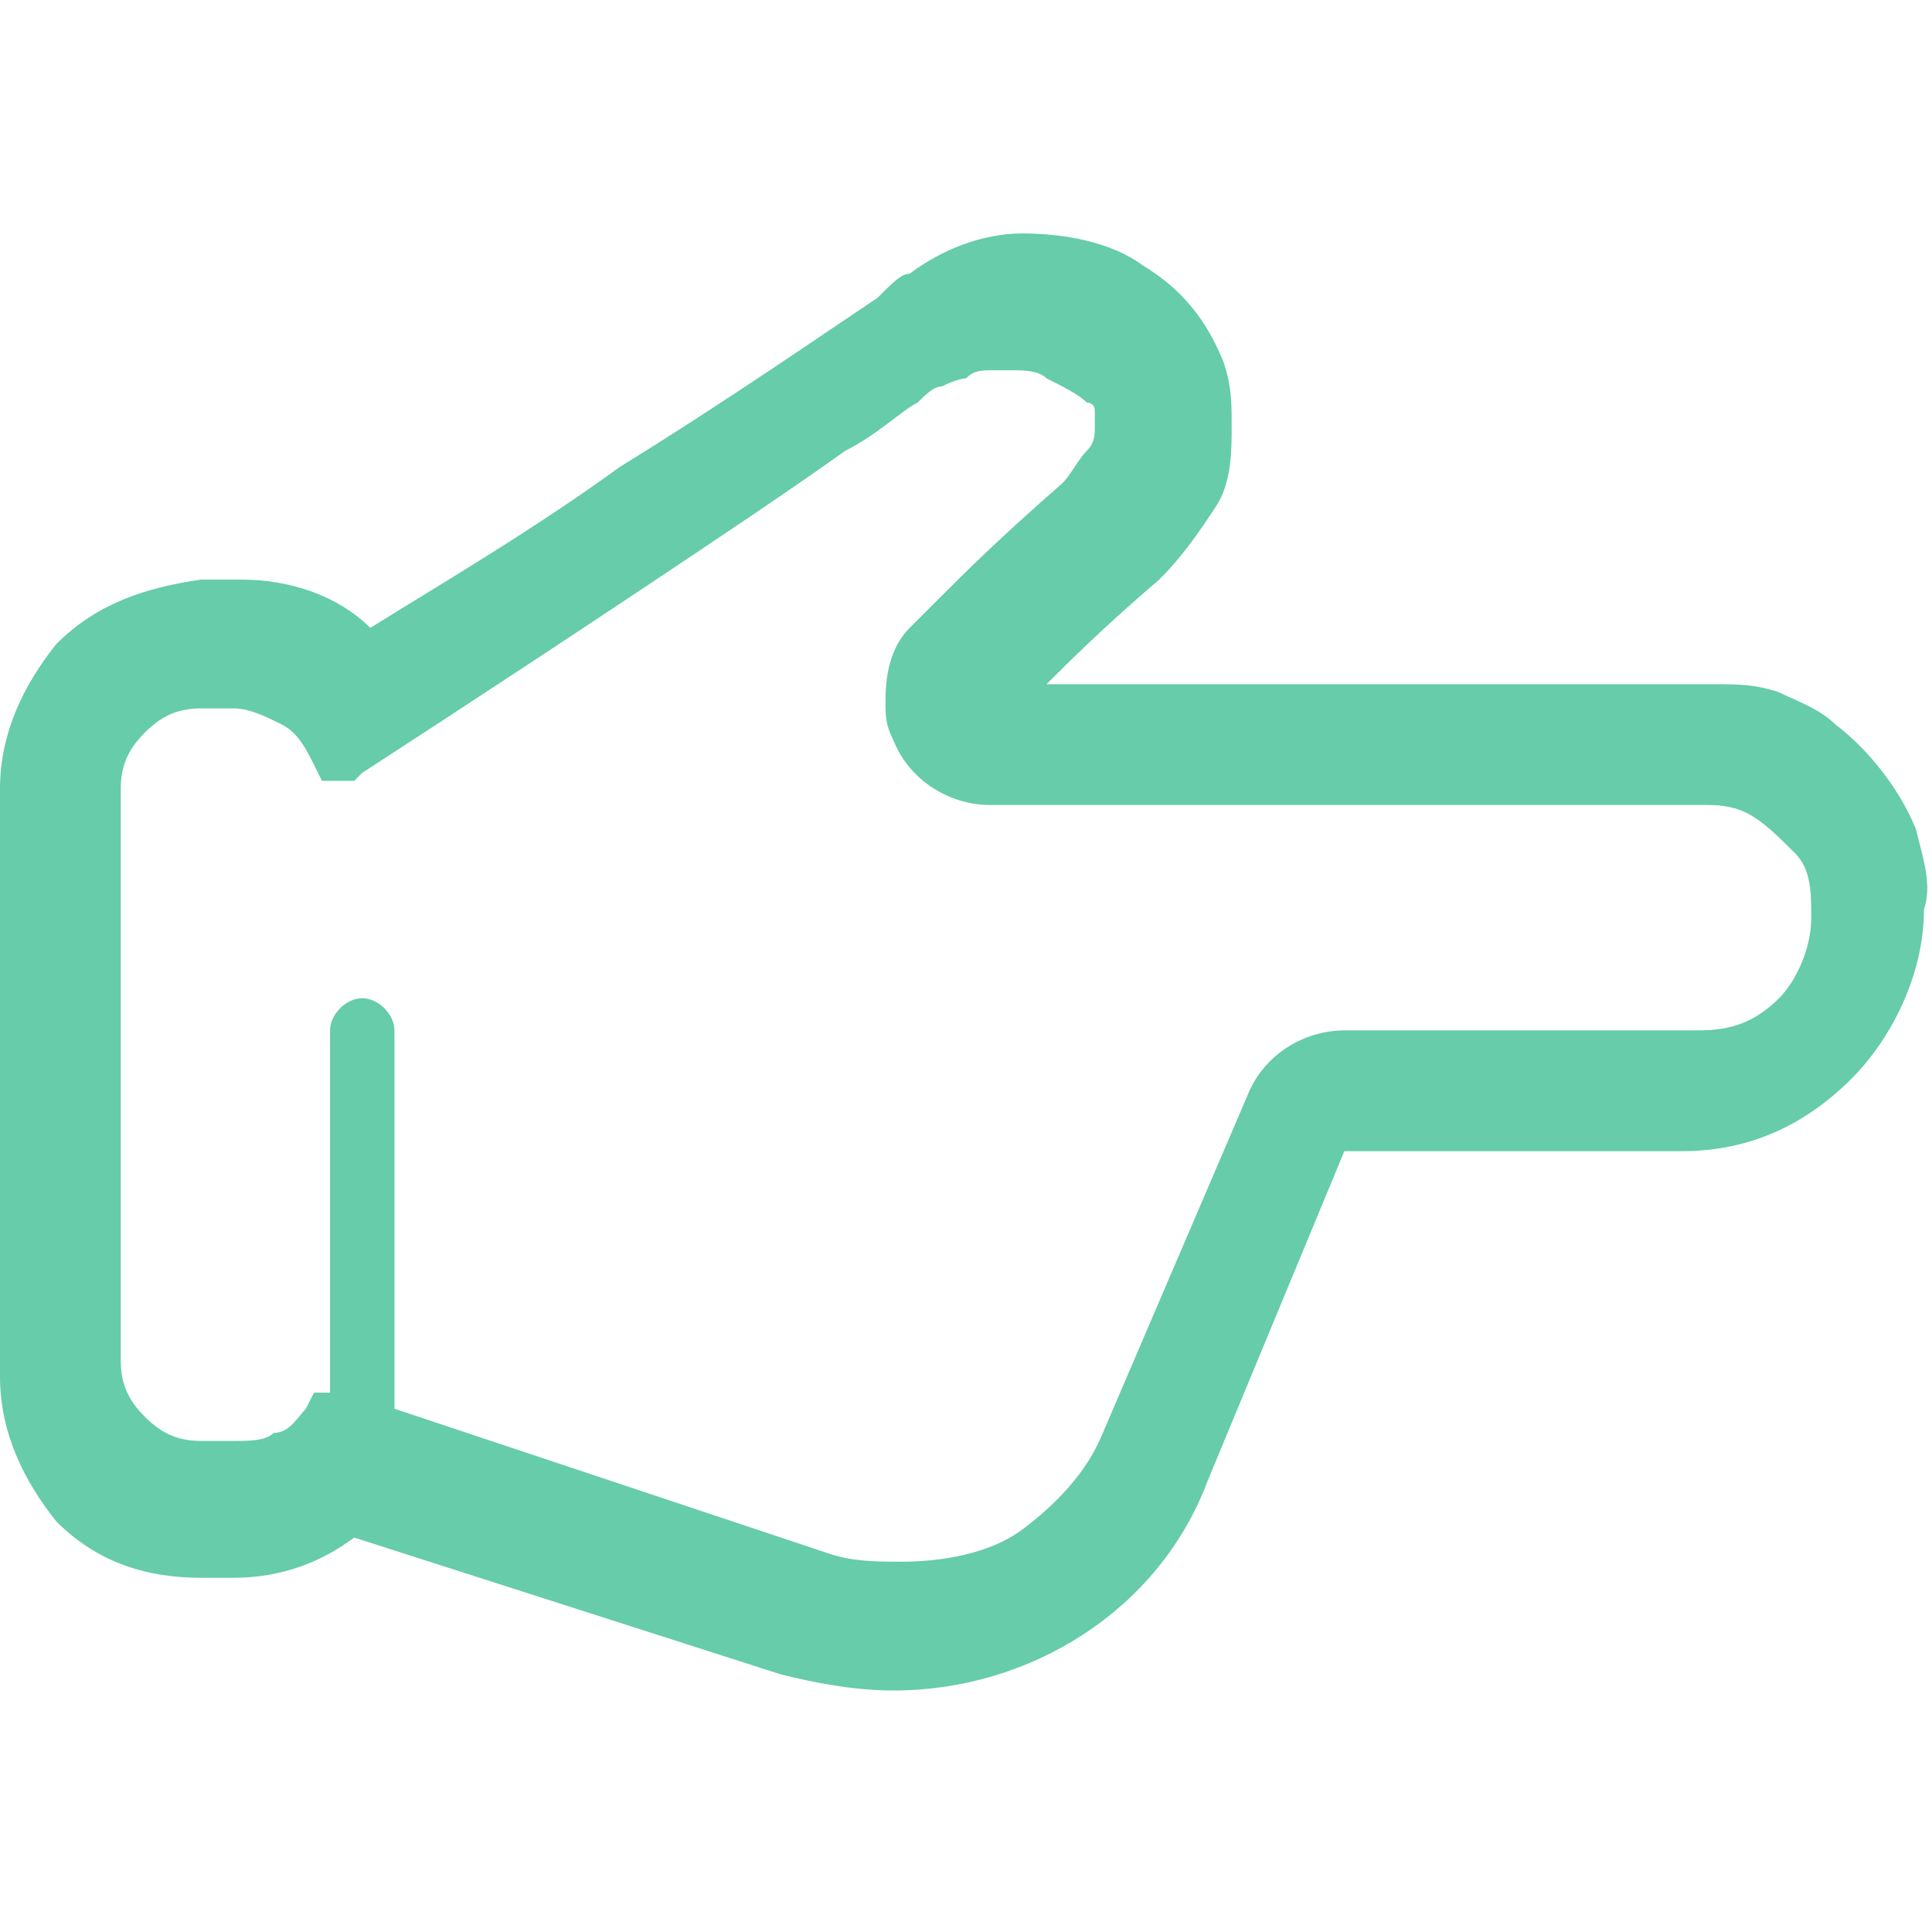 <?xml version="1.0" encoding="utf-8"?>
<!-- Generator: Adobe Illustrator 26.3.1, SVG Export Plug-In . SVG Version: 6.00 Build 0)  -->
<svg version="1.1" id="_x32_" xmlns="http://www.w3.org/2000/svg" xmlns:xlink="http://www.w3.org/1999/xlink" x="0px" y="0px"
	 viewBox="0 0 24 24" style="enable-background:new 0 0 24 24;" xml:space="preserve">
<style type="text/css">
	.st0{fill:#66CCAA;}
</style>
<g>
	<path class="st0" d="M23.8,10.3c-0.2-0.5-0.6-1-1-1.3c-0.2-0.2-0.5-0.3-0.7-0.4c-0.3-0.1-0.5-0.1-0.8-0.1h-8.3
		c0.3-0.3,0.7-0.7,1.4-1.3c0.3-0.3,0.5-0.6,0.7-0.9c0.2-0.3,0.2-0.7,0.2-1c0-0.3,0-0.5-0.1-0.8c-0.2-0.5-0.5-0.9-1-1.2
		c-0.4-0.3-1-0.4-1.5-0.4c-0.5,0-1,0.2-1.4,0.5c-0.1,0-0.2,0.1-0.4,0.3c-0.6,0.4-1.9,1.3-3.2,2.1c-1.1,0.8-2.3,1.5-3.1,2
		c-0.4-0.4-1-0.6-1.6-0.6H2.5C1.8,7.3,1.2,7.5,0.7,8C0.3,8.5,0,9.1,0,9.8v7.3c0,0.7,0.3,1.3,0.7,1.8c0.5,0.5,1.1,0.7,1.8,0.7h0.4
		c0.6,0,1.1-0.2,1.5-0.5l5.3,1.7c0,0,0,0,0,0l0,0c0.4,0.1,0.9,0.2,1.4,0.2c1.7,0,3.3-1,3.9-2.6l1.7-4.1h4.2c0.8,0,1.5-0.3,2.1-0.9
		c0.5-0.5,0.9-1.3,0.9-2.1C24,11,23.9,10.7,23.8,10.3z M22.1,12.4c-0.3,0.3-0.6,0.4-1,0.4h-4.4c-0.5,0-1,0.3-1.2,0.8l-1.8,4.2
		c-0.2,0.5-0.6,0.9-1,1.2c-0.4,0.3-1,0.4-1.5,0.4c-0.3,0-0.6,0-0.9-0.1l0,0l-5.4-1.8v-4.7c0-0.2-0.2-0.4-0.4-0.4
		c-0.2,0-0.4,0.2-0.4,0.4v4.5H3.9l-0.1,0.2c-0.1,0.1-0.2,0.3-0.4,0.3c-0.1,0.1-0.3,0.1-0.5,0.1H2.5c-0.3,0-0.5-0.1-0.7-0.3
		c-0.2-0.2-0.3-0.4-0.3-0.7V9.8c0-0.3,0.1-0.5,0.3-0.7C2,8.9,2.2,8.8,2.5,8.8h0.4c0.2,0,0.4,0.1,0.6,0.2c0.2,0.1,0.3,0.3,0.4,0.5
		L4,9.7h0.4l0.1-0.1c0,0,1.7-1.1,3.5-2.3c0.9-0.6,1.8-1.2,2.5-1.7c0.4-0.2,0.7-0.5,0.9-0.6c0.1-0.1,0.2-0.2,0.3-0.2
		C11.9,4.7,12,4.7,12,4.7c0.1-0.1,0.2-0.1,0.3-0.1c0.1,0,0.2,0,0.3,0c0.1,0,0.3,0,0.4,0.1c0.2,0.1,0.4,0.2,0.5,0.3
		C13.5,5,13.6,5,13.6,5.1c0,0.1,0,0.1,0,0.2c0,0.1,0,0.2-0.1,0.3c-0.1,0.1-0.2,0.3-0.3,0.4c-0.8,0.7-1.2,1.1-1.5,1.4
		c-0.3,0.3-0.4,0.4-0.4,0.4c-0.2,0.2-0.3,0.5-0.3,0.9c0,0.2,0,0.3,0.1,0.5c0.2,0.5,0.7,0.8,1.2,0.8h8.9c0.1,0,0.3,0,0.5,0.1
		c0.2,0.1,0.4,0.3,0.6,0.5c0.2,0.2,0.2,0.5,0.2,0.8C22.5,11.8,22.3,12.2,22.1,12.4z"/>
</g>
</svg>
